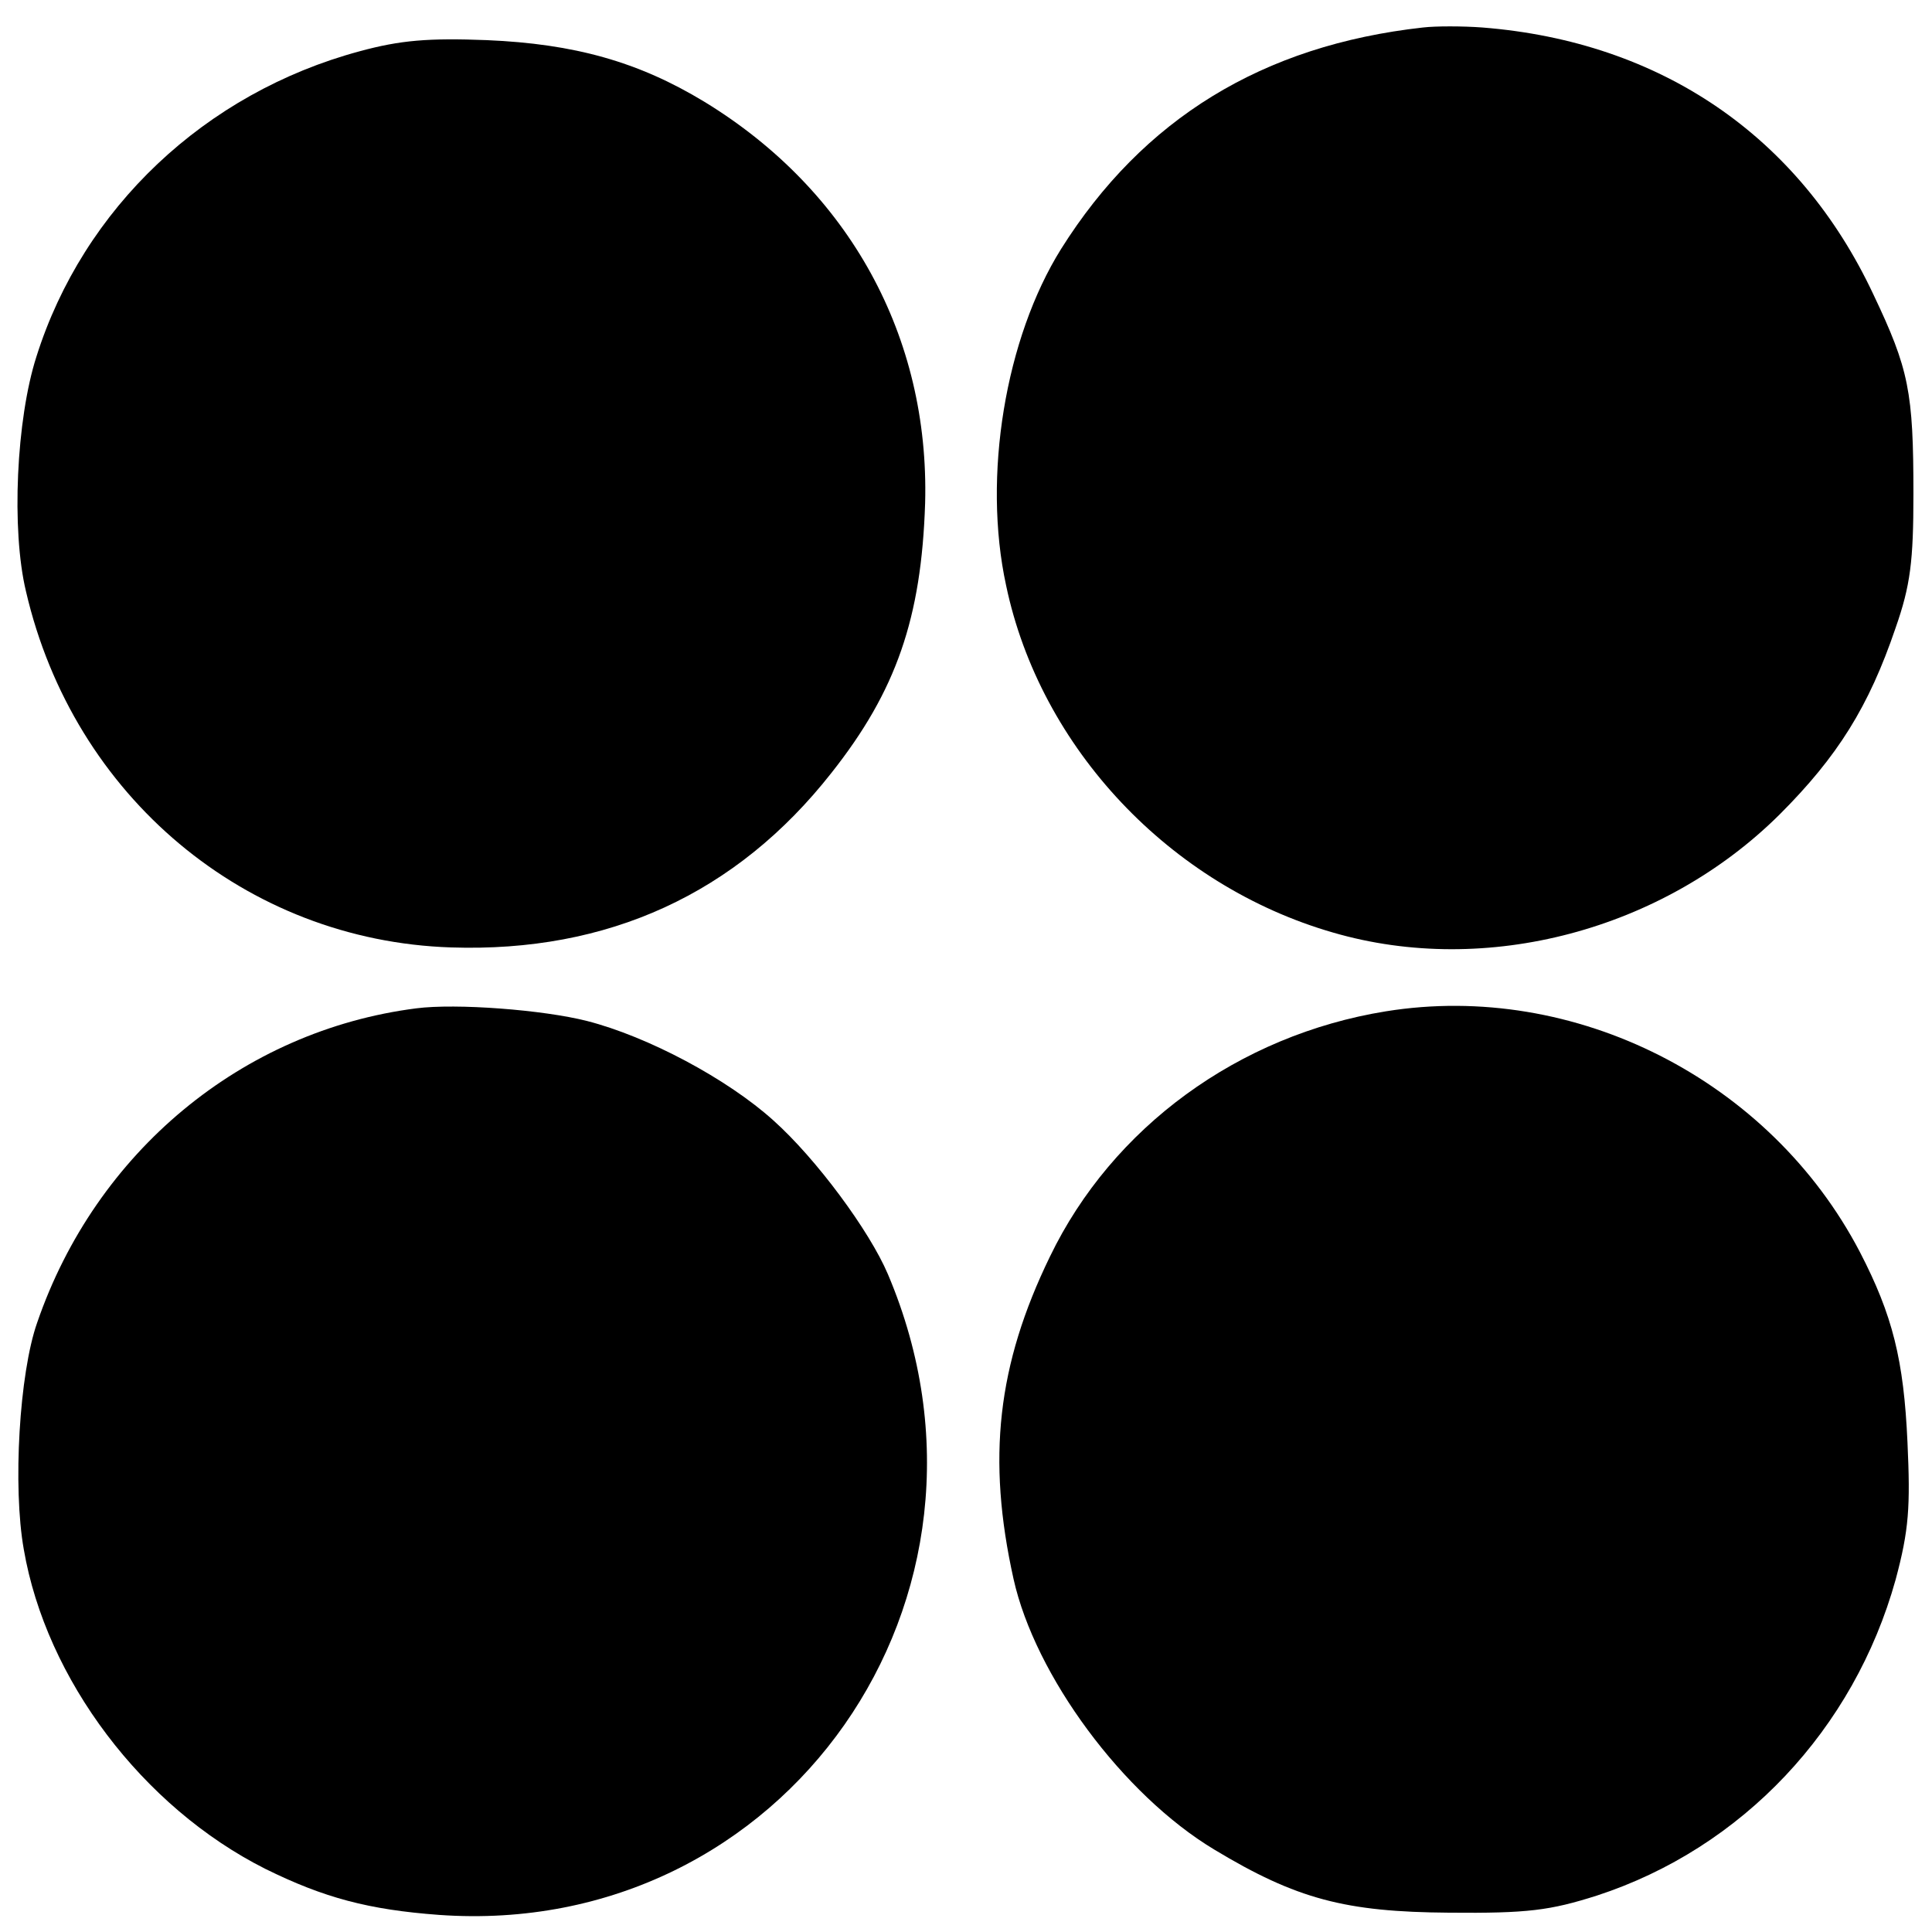 <?xml version="1.0" standalone="no"?>
<!DOCTYPE svg PUBLIC "-//W3C//DTD SVG 20010904//EN"
 "http://www.w3.org/TR/2001/REC-SVG-20010904/DTD/svg10.dtd">
<svg version="1.0" xmlns="http://www.w3.org/2000/svg"
 width="260pt" height="260pt" viewBox="0 0 260 260"
 preserveAspectRatio="xMidYMid meet">
<g transform="translate(0,260) scale(0.1,-0.1)"
fill="#000000" stroke="none">
<path d="M1915 2563 c-216 -24 -377 -123 -487 -298 -75 -120 -106 -306 -74
-453 46 -219 221 -404 440 -467 206 -60 444 3 601 159 78 78 120 145 156 251
20 57 24 90 24 180 0 138 -6 168 -54 269 -100 213 -286 340 -526 359 -27 2
-63 2 -80 0z"/>
<path d="M484 2531 c-208 -56 -372 -211 -435 -411 -27 -84 -34 -233 -14 -316
64 -276 296 -470 572 -479 211 -7 384 72 512 235 87 110 121 208 126 363 6
224 -102 421 -297 540 -89 54 -175 78 -293 83 -78 3 -116 0 -171 -15z"/>
<path d="M560 1243 c-234 -30 -431 -193 -510 -423 -24 -68 -33 -221 -18 -305
30 -175 160 -347 325 -430 79 -39 139 -55 234 -62 465 -33 788 428 604 862
-25 59 -97 156 -154 207 -62 56 -169 113 -251 134 -59 15 -176 24 -230 17z"/>
<path d="M1865 1239 c-198 -32 -368 -156 -452 -330 -71 -146 -85 -272 -49
-434 29 -130 147 -290 270 -364 111 -67 177 -84 316 -85 106 -1 136 3 199 23
196 64 346 224 402 425 18 67 20 98 16 185 -5 111 -20 171 -64 256 -121 232
-384 365 -638 324z"/>
</g>
</svg>
